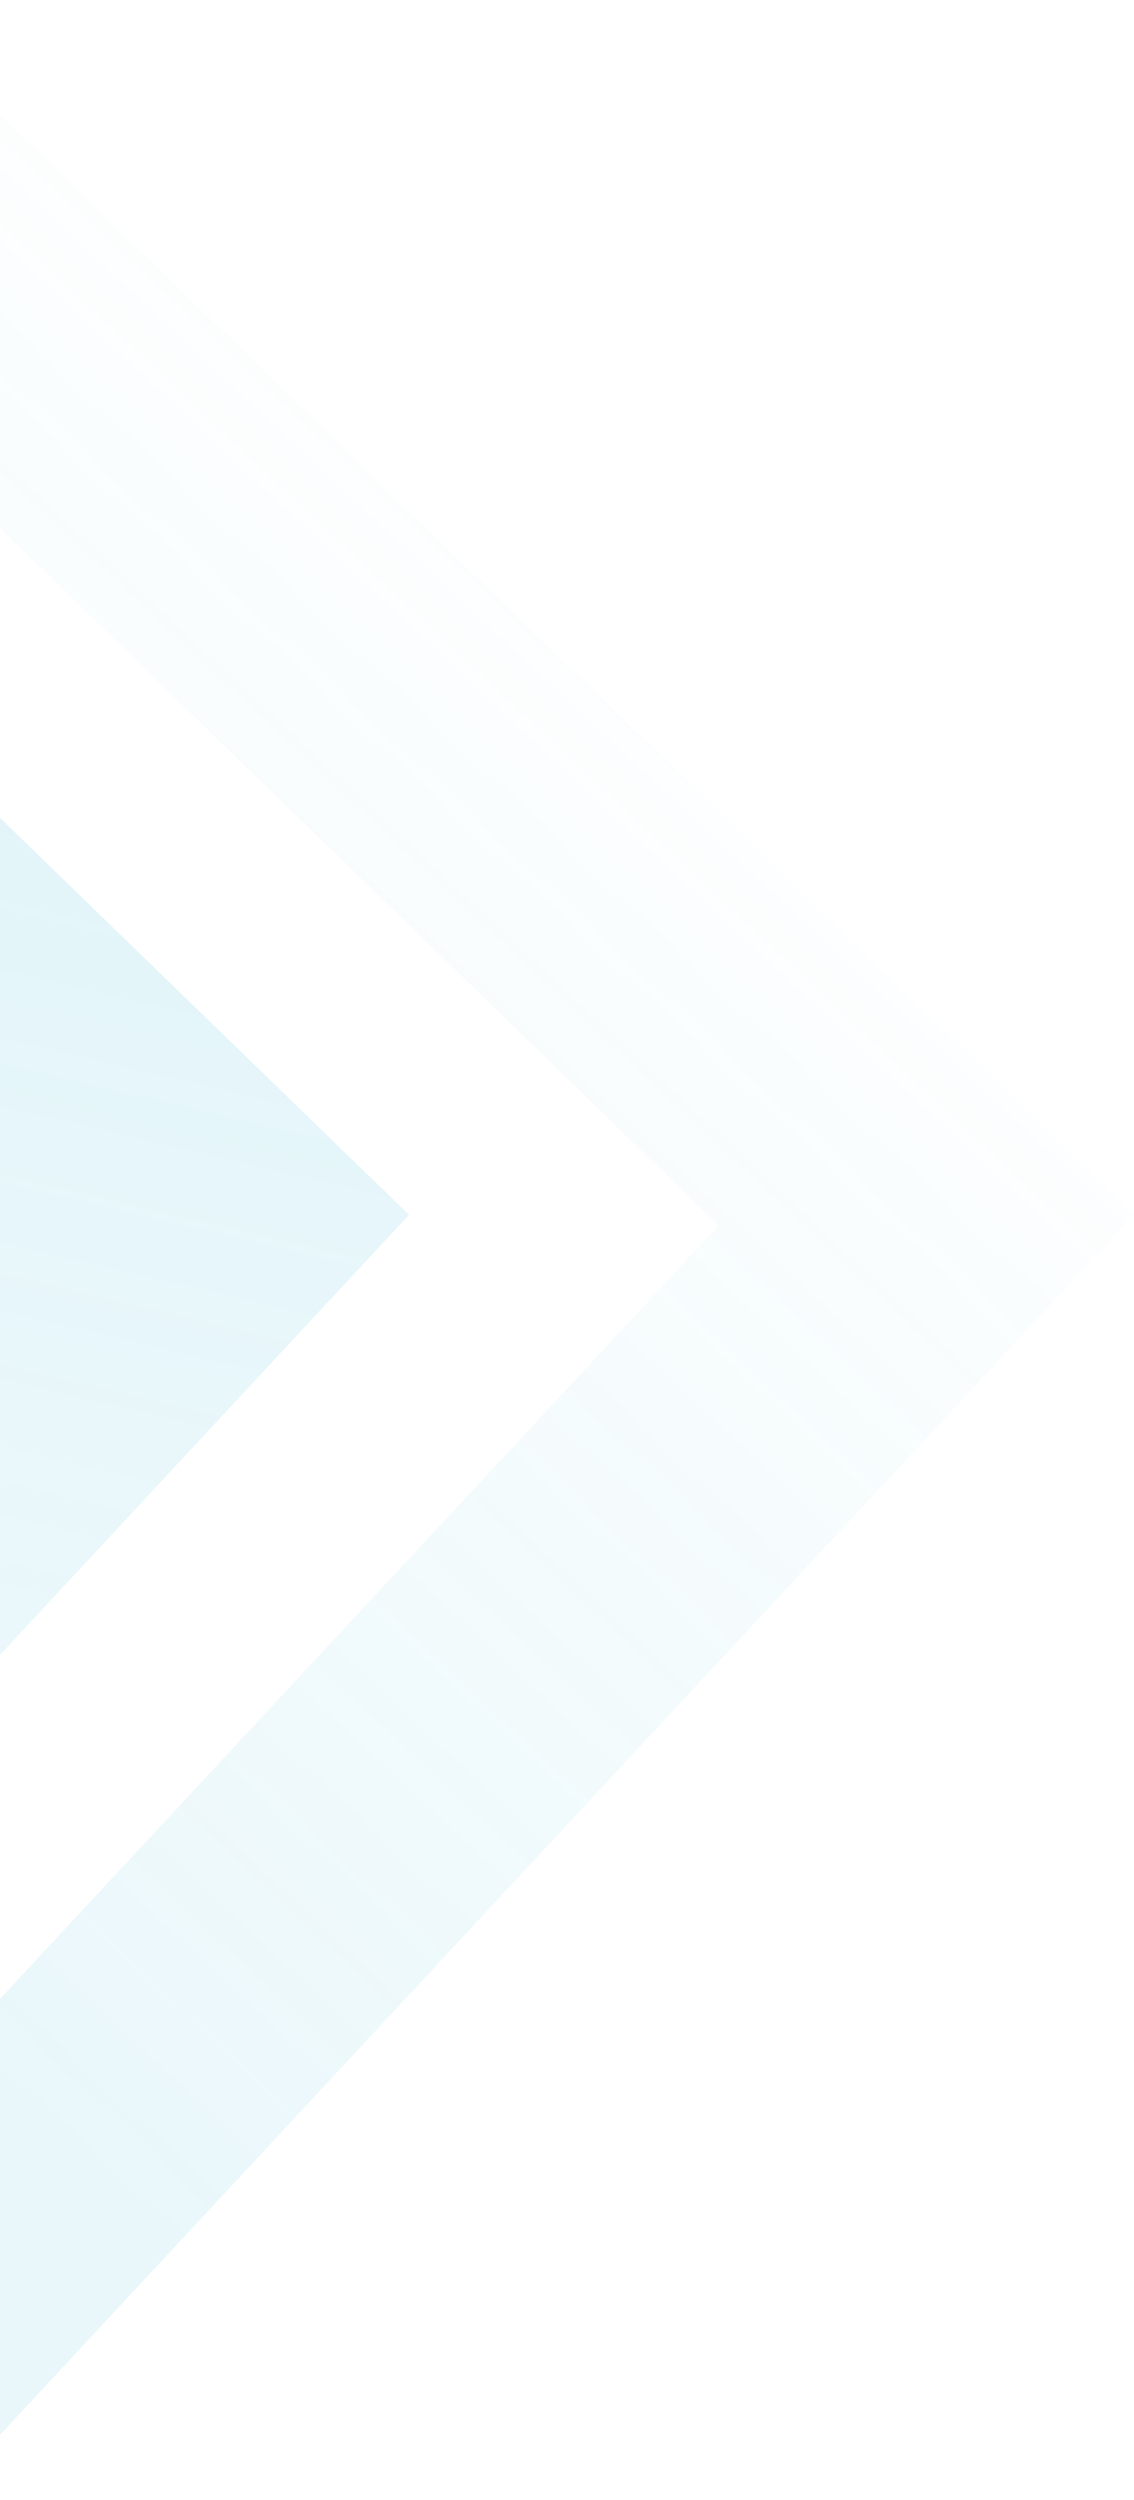 <svg xmlns="http://www.w3.org/2000/svg" width="463" height="1020" viewBox="0 0 463 1020" fill="none"><path opacity="0.3" d="M-320.635 1020L-408.937 937.025L-2.571 500.086L-428 87.42L-344.028 0L167 495.687L-320.635 1020Z" fill="url(#paint0_linear_1774_4)" fill-opacity="0.6"></path><path opacity="0.2" d="M-24.635 1020L-112.937 937.025L293.429 500.086L-132 87.42L-48.028 0L463 495.687L-24.635 1020Z" fill="url(#paint1_linear_1774_4)" fill-opacity="0.6"></path><defs><linearGradient id="paint0_linear_1774_4" x1="97.652" y1="212.534" x2="-186.655" y2="1422.93" gradientUnits="userSpaceOnUse"><stop stop-color="#4FBFDA"></stop><stop offset="1" stop-color="#4FBFDA" stop-opacity="0"></stop></linearGradient><linearGradient id="paint1_linear_1774_4" x1="-39.163" y1="806.929" x2="517.779" y2="212.47" gradientUnits="userSpaceOnUse"><stop stop-color="#4FBFDA"></stop><stop offset="0.814" stop-color="#4FBFDA" stop-opacity="0"></stop></linearGradient></defs></svg>
